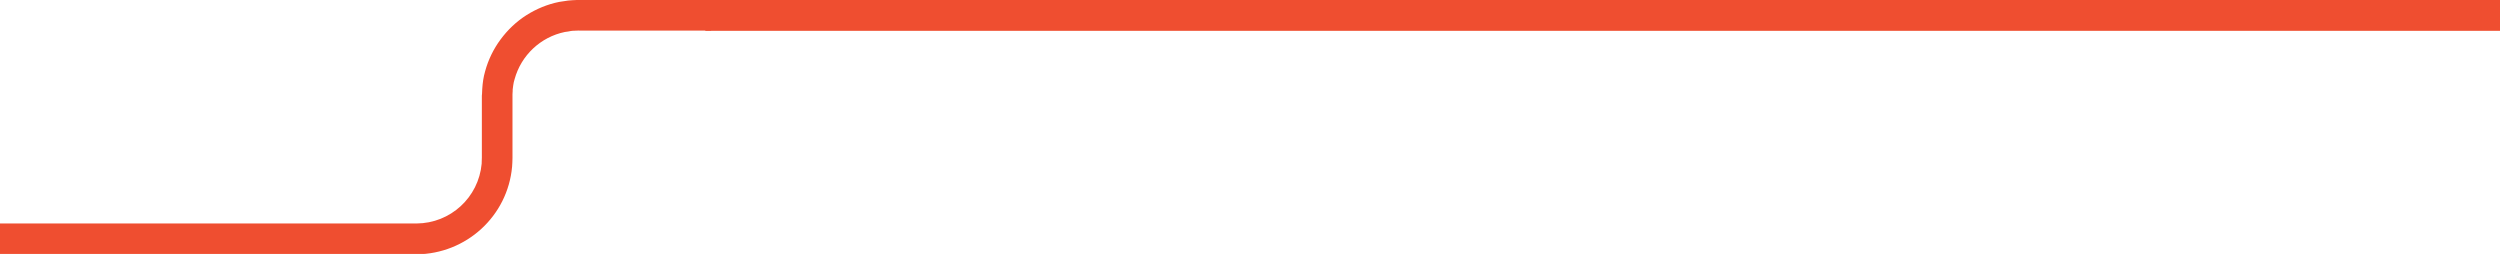 <?xml version="1.0" encoding="utf-8"?>
<!-- Generator: Adobe Illustrator 25.4.1, SVG Export Plug-In . SVG Version: 6.00 Build 0)  -->
<svg version="1.1" id="Layer_1" xmlns="http://www.w3.org/2000/svg" xmlns:xlink="http://www.w3.org/1999/xlink" x="0px" y="0px"
	 viewBox="0 0 1297.6 131.8" style="enable-background:new 0 0 1297.6 131.8;" xml:space="preserve">
<style type="text/css">
	.st0{fill:#EF4E30;}
</style>
<g id="Layer_2_00000127763283207380238110000002616559673248249528_">
	<g id="Layer_1-2">
		<polygon class="st0" points="366.1,7.6 366.1,8.4 366.1,15.2 366.1,16 395.2,16 424.3,16 1297.6,16 1297.6,15.2 1297.6,8.4 
			1297.6,7.6 1297.6,0.8 1297.6,0 424.3,0 395.2,0 366.1,0 366.1,0.8 		"/>
		<path class="st0" d="M338.3,0h-36.8c-0.6,0-1.2,0-2.1,0c-1.5,0.1-3.1,0.1-4.6,0.3L290.2,1c-6,1.2-11.8,3.6-17,6.9
			c-5.2,3.3-9.7,7.6-13.4,12.6c-3.7,5-6.4,10.6-8,16.5c-0.4,1.5-0.8,3-1,4.5l-0.3,2.3l-0.1,1.2l-0.1,1.2l-0.1,2.3l-0.1,1.2v0.6v31.5
			l-0.1,3.2c-1.6,17.5-16.2,30.9-33.8,31H0v16h216.2c25.8-0.2,47.3-19.8,49.6-45.5c0.1-1.5,0.2-3.1,0.2-4.6V50.1v-0.4v-0.8l0.1-1.6
			v-0.8l0.1-0.8l0.2-1.5c0.1-1,0.4-2.1,0.7-3.1c3.4-12.4,13.5-21.9,26.1-24.5c1-0.1,2.1-0.3,3.1-0.5s2.1-0.1,3.1-0.2
			c0.5-0.1,1.2,0,1.8,0h67.9V0H338.3z"/>
	</g>
</g>
</svg>
